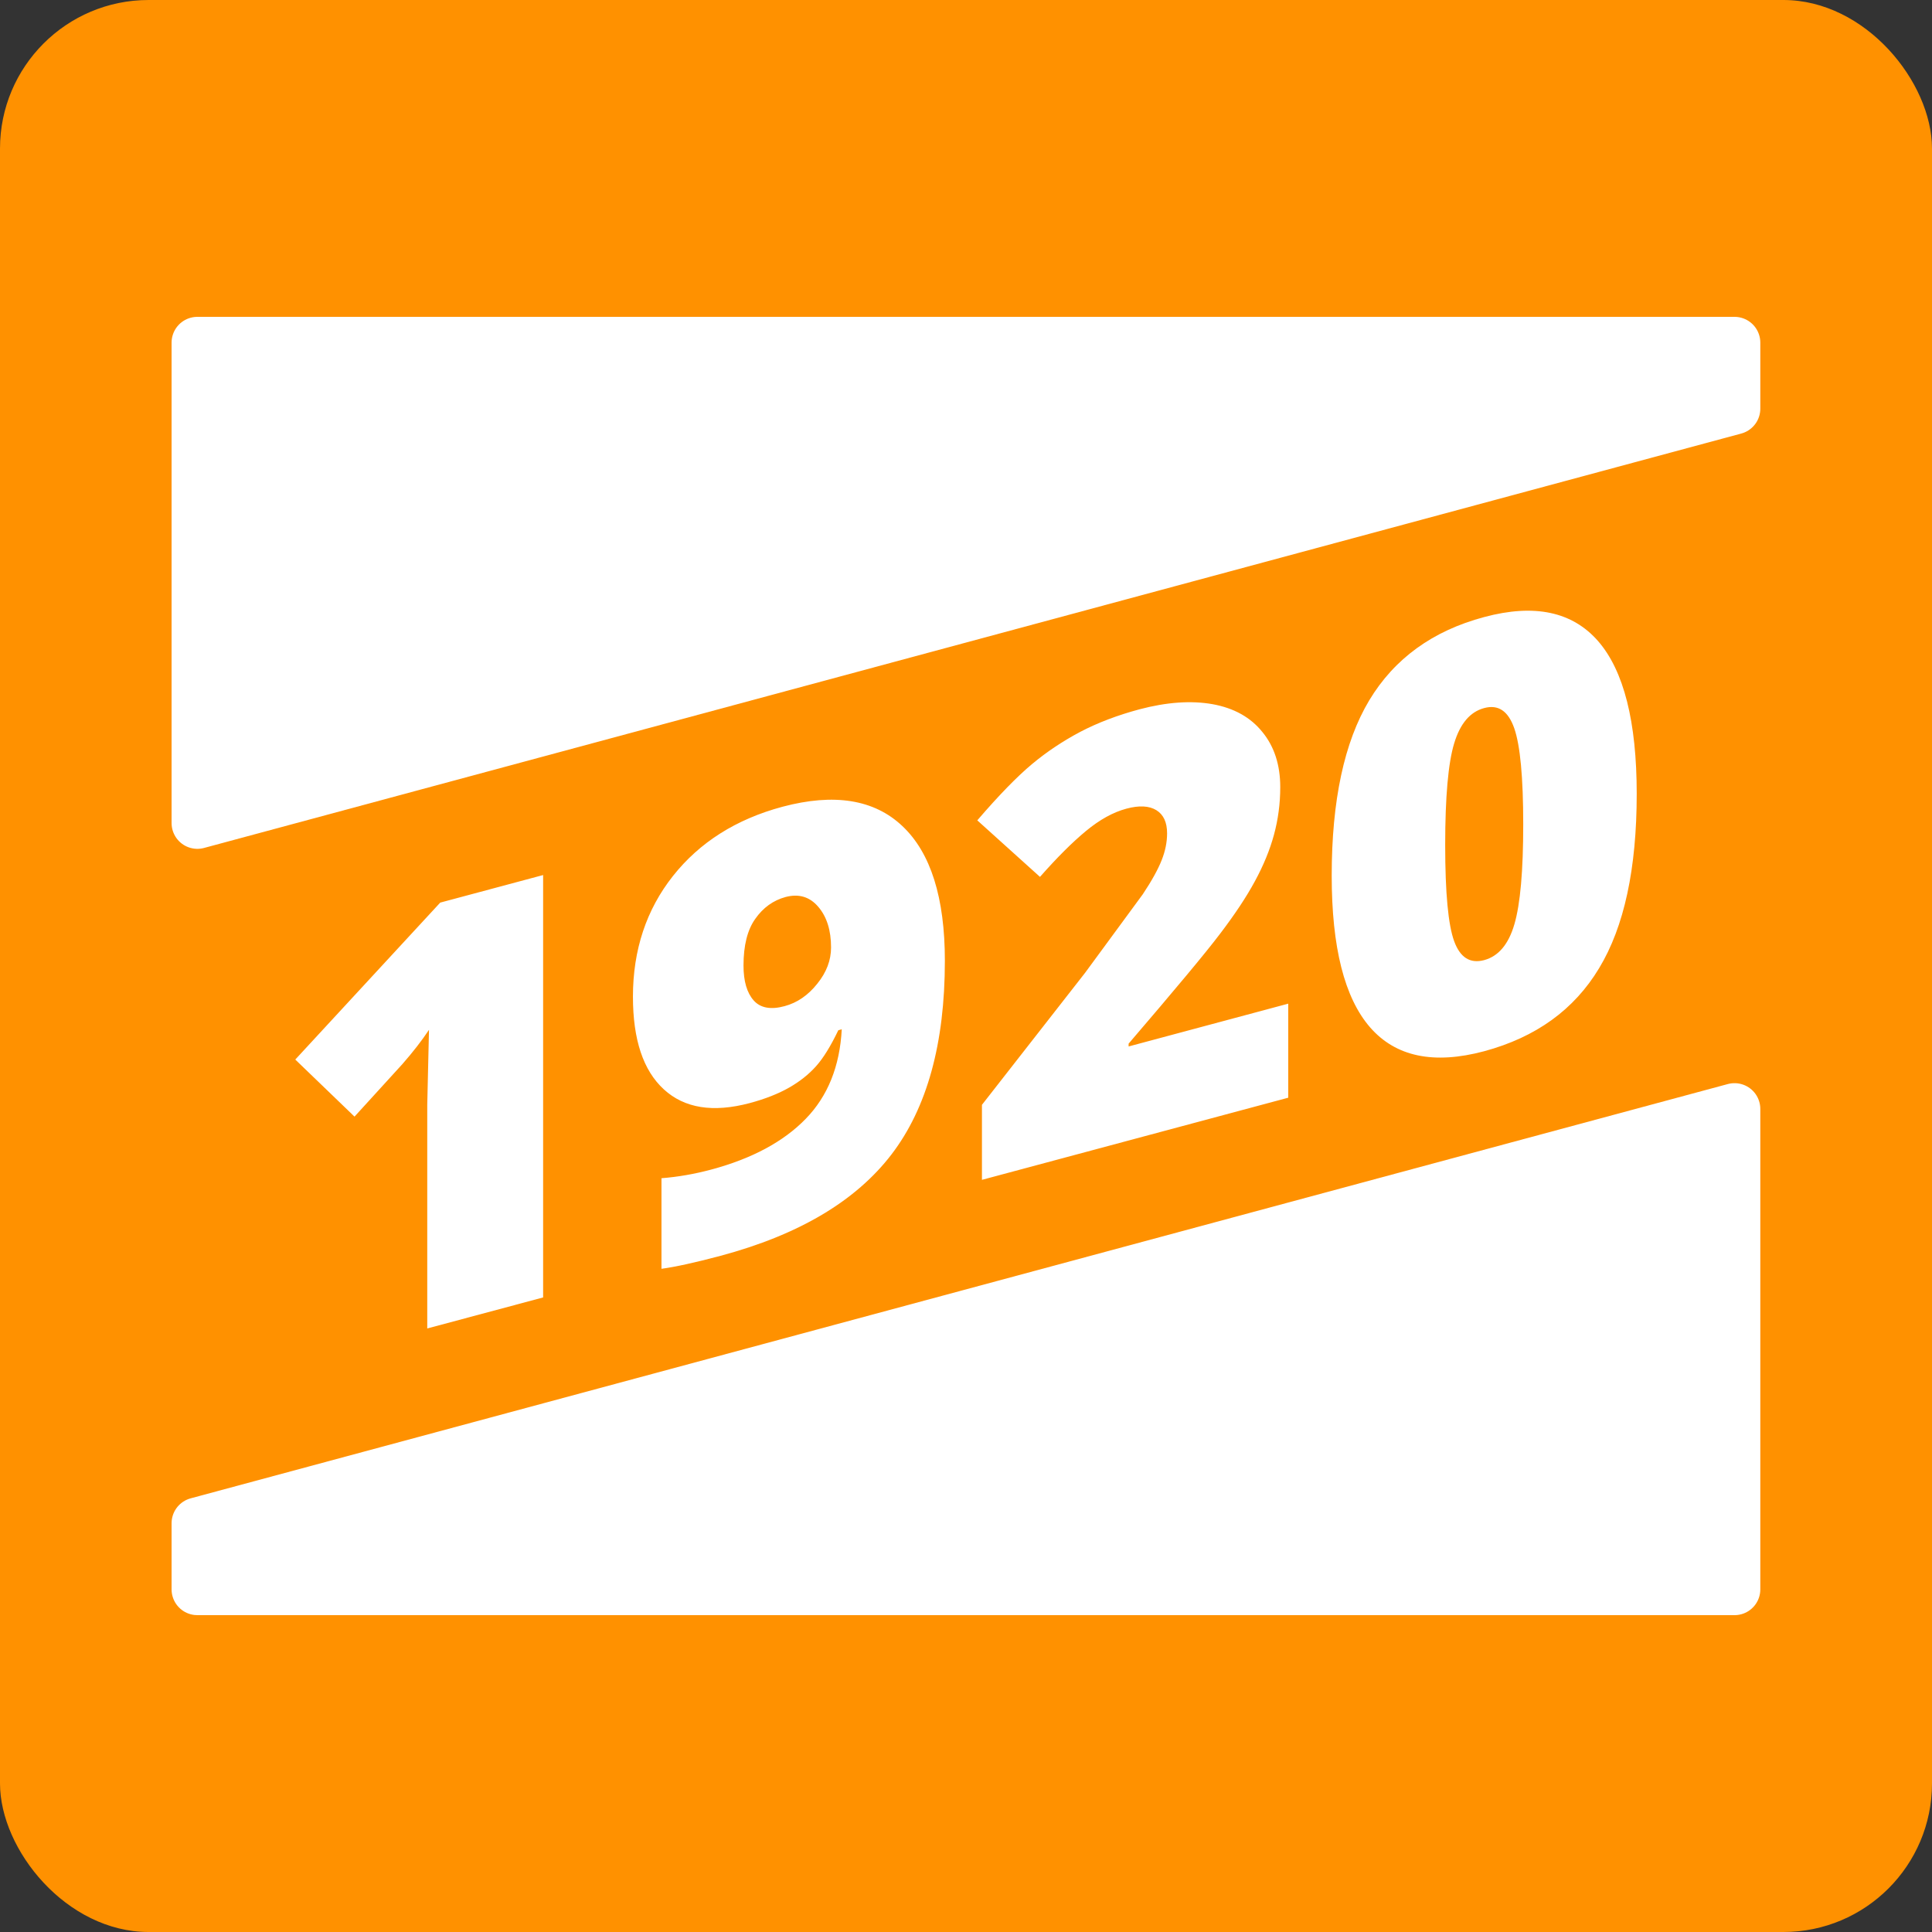 <?xml version="1.0" encoding="UTF-8"?>
<svg xmlns="http://www.w3.org/2000/svg" width="750" height="750" viewBox="0 0 178.75 178.75" shape-rendering="geometricPrecision" image-rendering="optimizeQuality" fill-rule="evenodd" xmlns:v="https://vecta.io/nano"><rect x="0" y="0" width="178.75" height="178.75" fill="#333333" stroke="none"/><rect width="178.75" height="178.75" rx="13.75" fill="#ff9100"/><g fill="#fff"><path d="M50.25 120.04l-10.72 2.87v-20.69l.16-6.94c-.65.98-1.47 2.04-2.46 3.17l-4.43 4.86-5.48-5.28 13.41-14.52 9.52-2.55v39.08zM87.42 88.9c0 7.64-1.65 13.61-4.94 17.91-3.3 4.31-8.57 7.44-15.82 9.38-2.39.64-4.21 1.03-5.46 1.2v-8.38c1.53-.12 3.07-.39 4.6-.8 3.77-1.01 6.69-2.58 8.74-4.69 2.05-2.1 3.16-4.87 3.34-8.29l-.32.09c-.7 1.46-1.38 2.57-2.06 3.33-.67.75-1.5 1.41-2.48 1.97s-2.2 1.05-3.66 1.44c-3.39.9-6.03.48-7.94-1.27s-2.86-4.6-2.86-8.58c0-4.32 1.24-8.05 3.7-11.16 2.47-3.12 5.85-5.26 10.14-6.41 4.77-1.27 8.48-.68 11.09 1.79 2.62 2.47 3.93 6.62 3.93 12.47zm-14.73-5.91c-1.15.31-2.09.99-2.81 2.02-.73 1.02-1.09 2.47-1.09 4.32 0 1.46.32 2.53.94 3.23s1.58.88 2.86.53c1.16-.31 2.17-1 3.02-2.07.86-1.06 1.28-2.18 1.28-3.36 0-1.58-.39-2.84-1.19-3.77-.79-.92-1.79-1.22-3.01-.9zm46.5 18.57l-28.34 7.6v-6.94l9.54-12.21 5.34-7.27c.84-1.26 1.42-2.32 1.75-3.16.33-.83.5-1.66.5-2.48 0-1.02-.33-1.73-.99-2.14-.67-.41-1.59-.46-2.78-.14-1.23.33-2.47 1.02-3.73 2.06s-2.68 2.46-4.26 4.25l-5.8-5.23c2.01-2.34 3.7-4.07 5.08-5.22 1.37-1.14 2.86-2.13 4.47-2.98 1.61-.84 3.43-1.53 5.44-2.07 2.53-.67 4.79-.83 6.77-.48 1.99.36 3.53 1.22 4.62 2.58 1.1 1.34 1.65 3.05 1.65 5.09 0 1.54-.2 3.01-.58 4.41s-.97 2.84-1.77 4.31c-.8 1.48-1.87 3.08-3.2 4.83-1.32 1.75-4.15 5.14-8.48 10.19v.26l14.77-3.96v8.7zm32.24-28.11c0 6.92-1.16 12.3-3.48 16.13-2.31 3.84-5.85 6.39-10.63 7.68-4.67 1.25-8.19.51-10.56-2.21-2.37-2.73-3.55-7.4-3.55-14.03 0-6.96 1.16-12.36 3.47-16.22 2.32-3.86 5.87-6.44 10.64-7.71 4.65-1.25 8.16-.5 10.54 2.23 2.38 2.74 3.57 7.46 3.57 14.13zm-17.72 4.74c0 4.43.28 7.39.83 8.89.55 1.51 1.47 2.1 2.78 1.75 1.32-.36 2.25-1.46 2.79-3.31.55-1.87.82-4.95.82-9.26 0-4.34-.28-7.3-.83-8.88-.56-1.6-1.48-2.22-2.78-1.87-1.31.35-2.23 1.44-2.78 3.27-.55 1.81-.83 4.95-.83 9.41z" fill-rule="nonzero"/><path d="M18.26 147.05v-6.12l142.22-38.33v44.45zM160.48 31.7v6.11L18.26 76.15V31.7z" stroke="#fff" stroke-width="4.77" stroke-linejoin="round" stroke-miterlimit="2.613"/></g></svg>